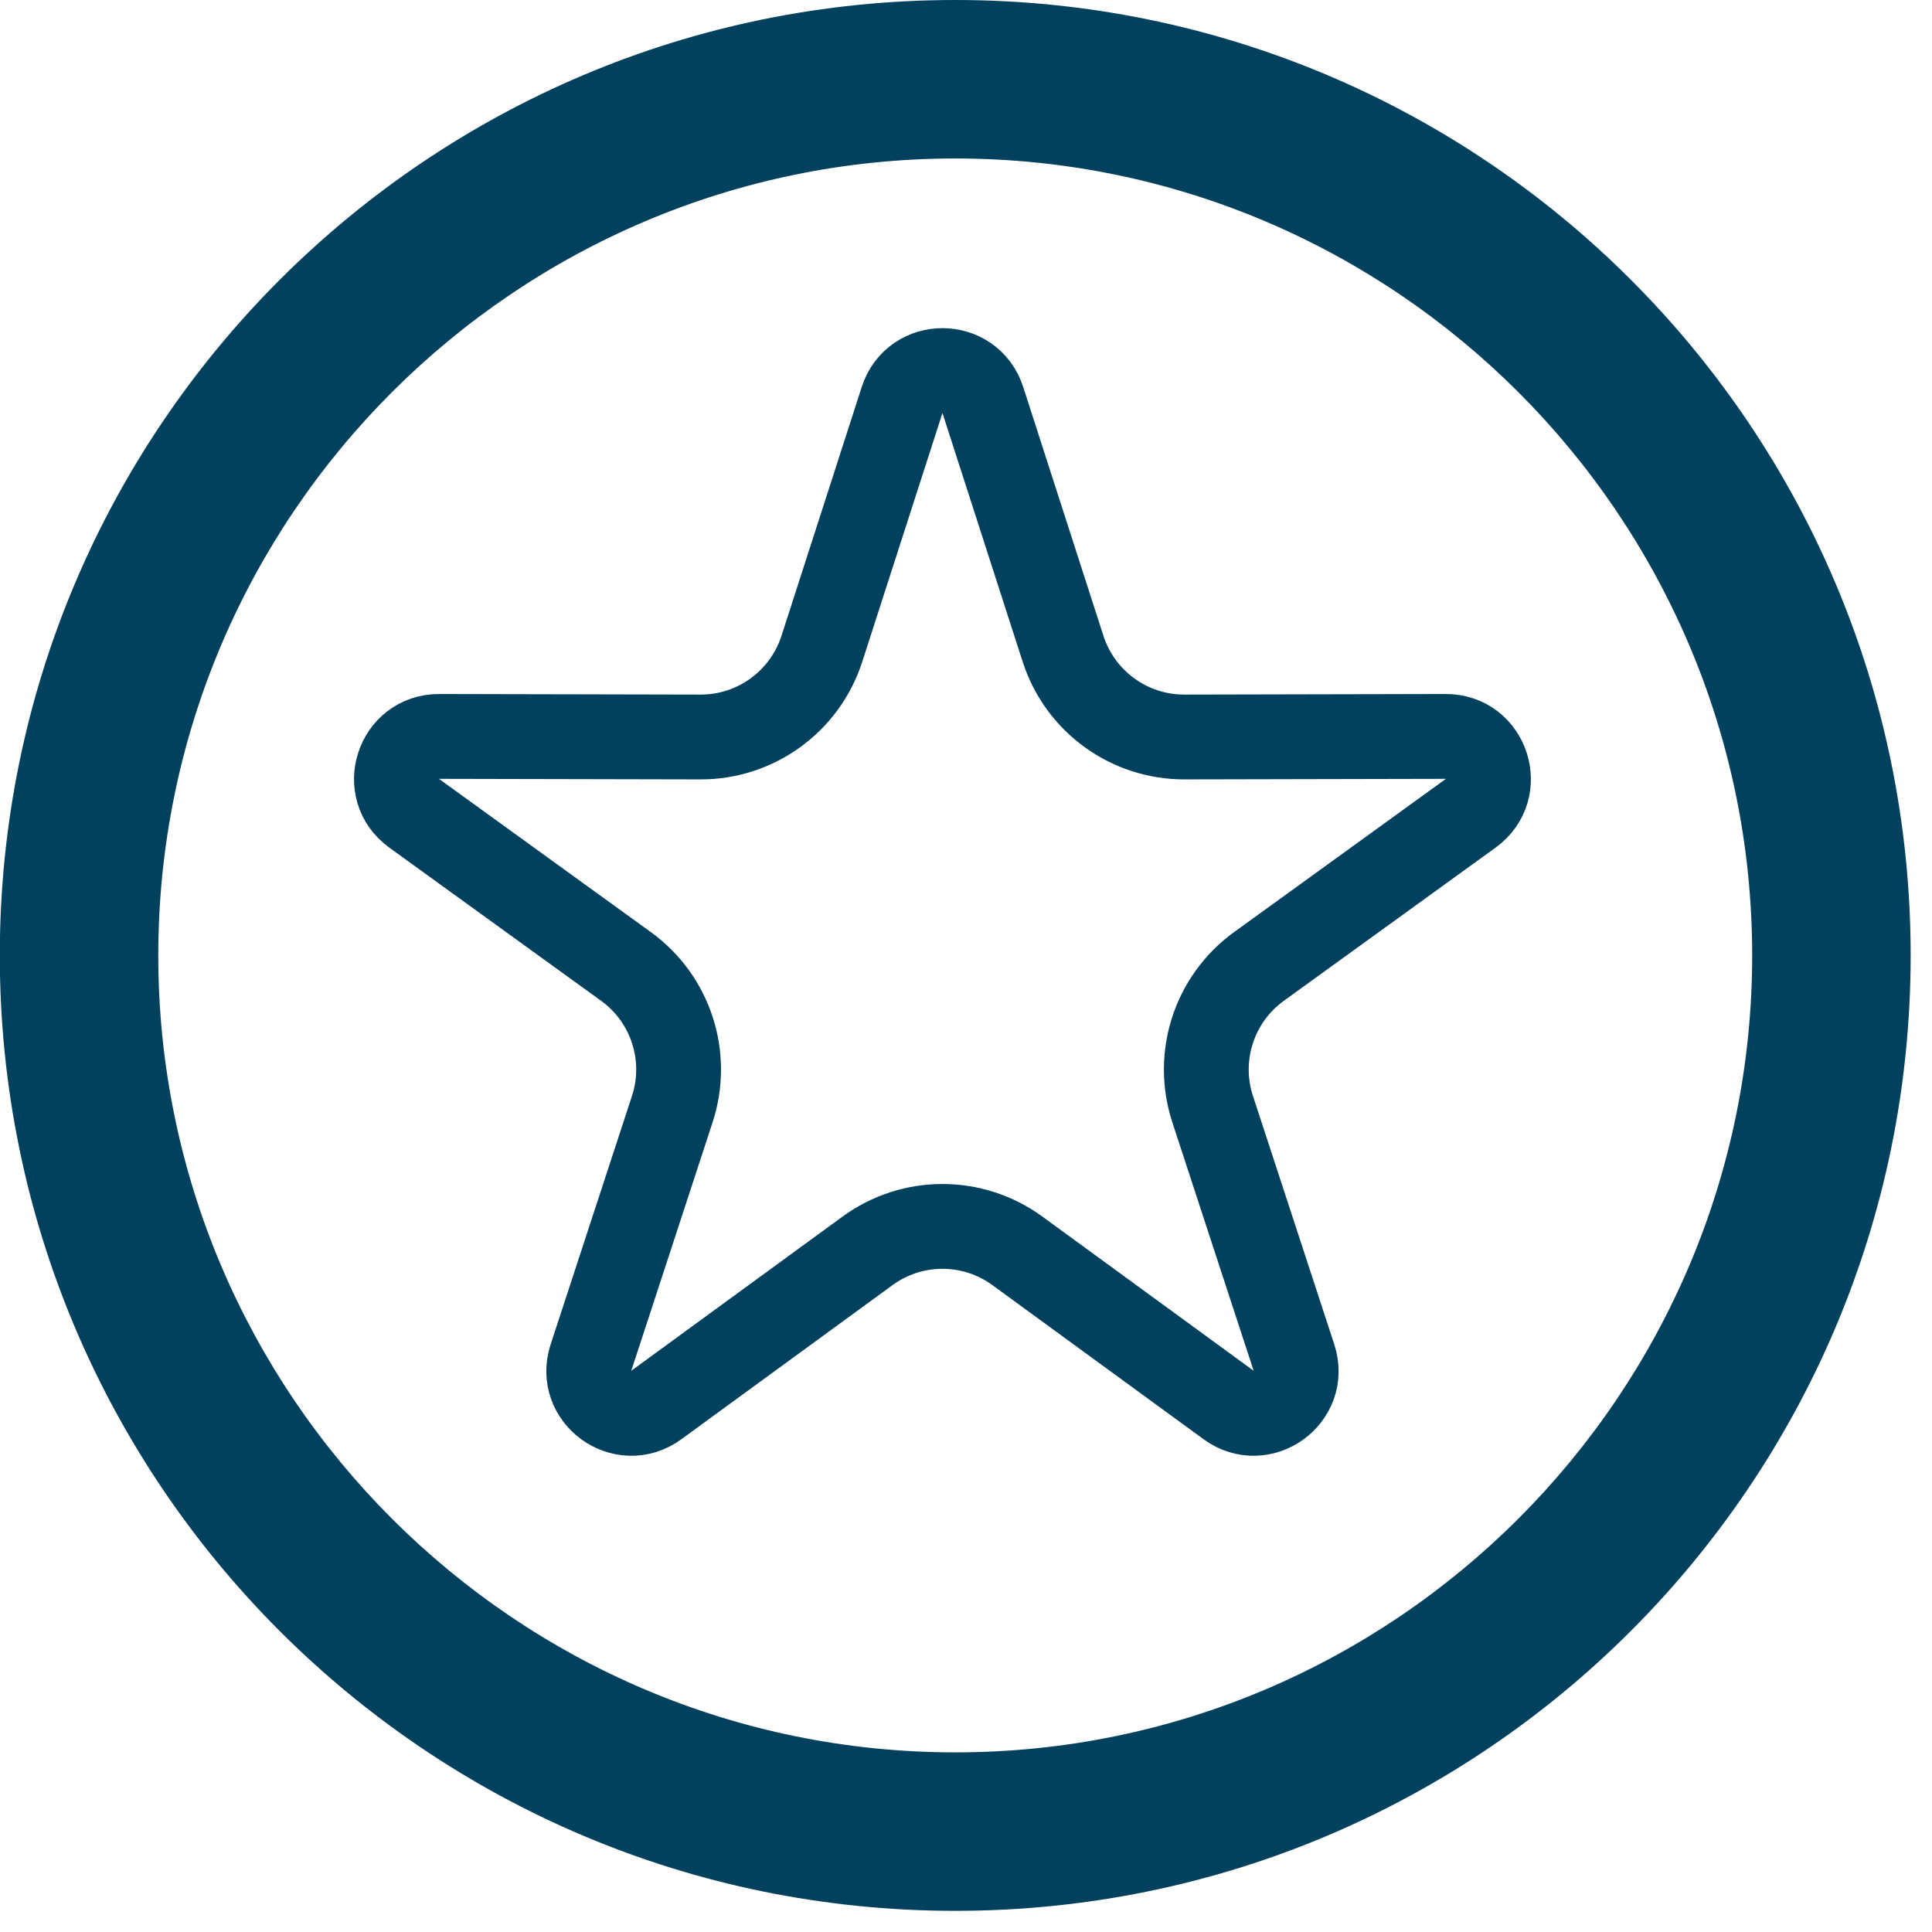 <svg xmlns="http://www.w3.org/2000/svg" fill="none" viewBox="0 0 41 41" height="41" width="41">
<g clip-path="url(#clip0_2455_2385)">
<path fill="#01415E" d="M20.272 3.363C29.593 3.363 37.184 10.954 37.184 20.276C37.184 29.598 29.593 37.188 20.272 37.188C10.95 37.188 3.359 29.607 3.359 20.276C3.359 10.945 10.95 3.363 20.272 3.363ZM20.272 0C9.075 0 -0.004 9.079 -0.004 20.276C-0.004 31.473 9.075 40.551 20.272 40.551C31.469 40.551 40.547 31.473 40.547 20.276C40.547 9.079 31.478 0 20.272 0Z"></path>
<path stroke-width="1.8" stroke="#01415E" d="M19.144 8.488C19.412 7.656 20.589 7.656 20.857 8.488L22.56 13.769C22.92 14.886 23.962 15.643 25.136 15.64L30.684 15.628C31.558 15.626 31.922 16.745 31.213 17.257L26.718 20.509C25.766 21.197 25.369 22.421 25.734 23.537L27.46 28.81C27.732 29.64 26.78 30.332 26.074 29.817L21.592 26.546C20.644 25.853 19.357 25.853 18.409 26.546L13.927 29.817C13.221 30.332 12.269 29.64 12.541 28.81L14.267 23.537C14.632 22.421 14.235 21.197 13.283 20.509L8.787 17.257C8.079 16.745 8.443 15.626 9.317 15.628L14.865 15.64C16.039 15.643 17.08 14.886 17.441 13.769L19.144 8.488Z"></path>
</g>
<defs>
<clipPath id="clip0_2455_2385">
<rect fill="white" height="40.716" width="40.716"></rect>
</clipPath>
</defs>
</svg>
